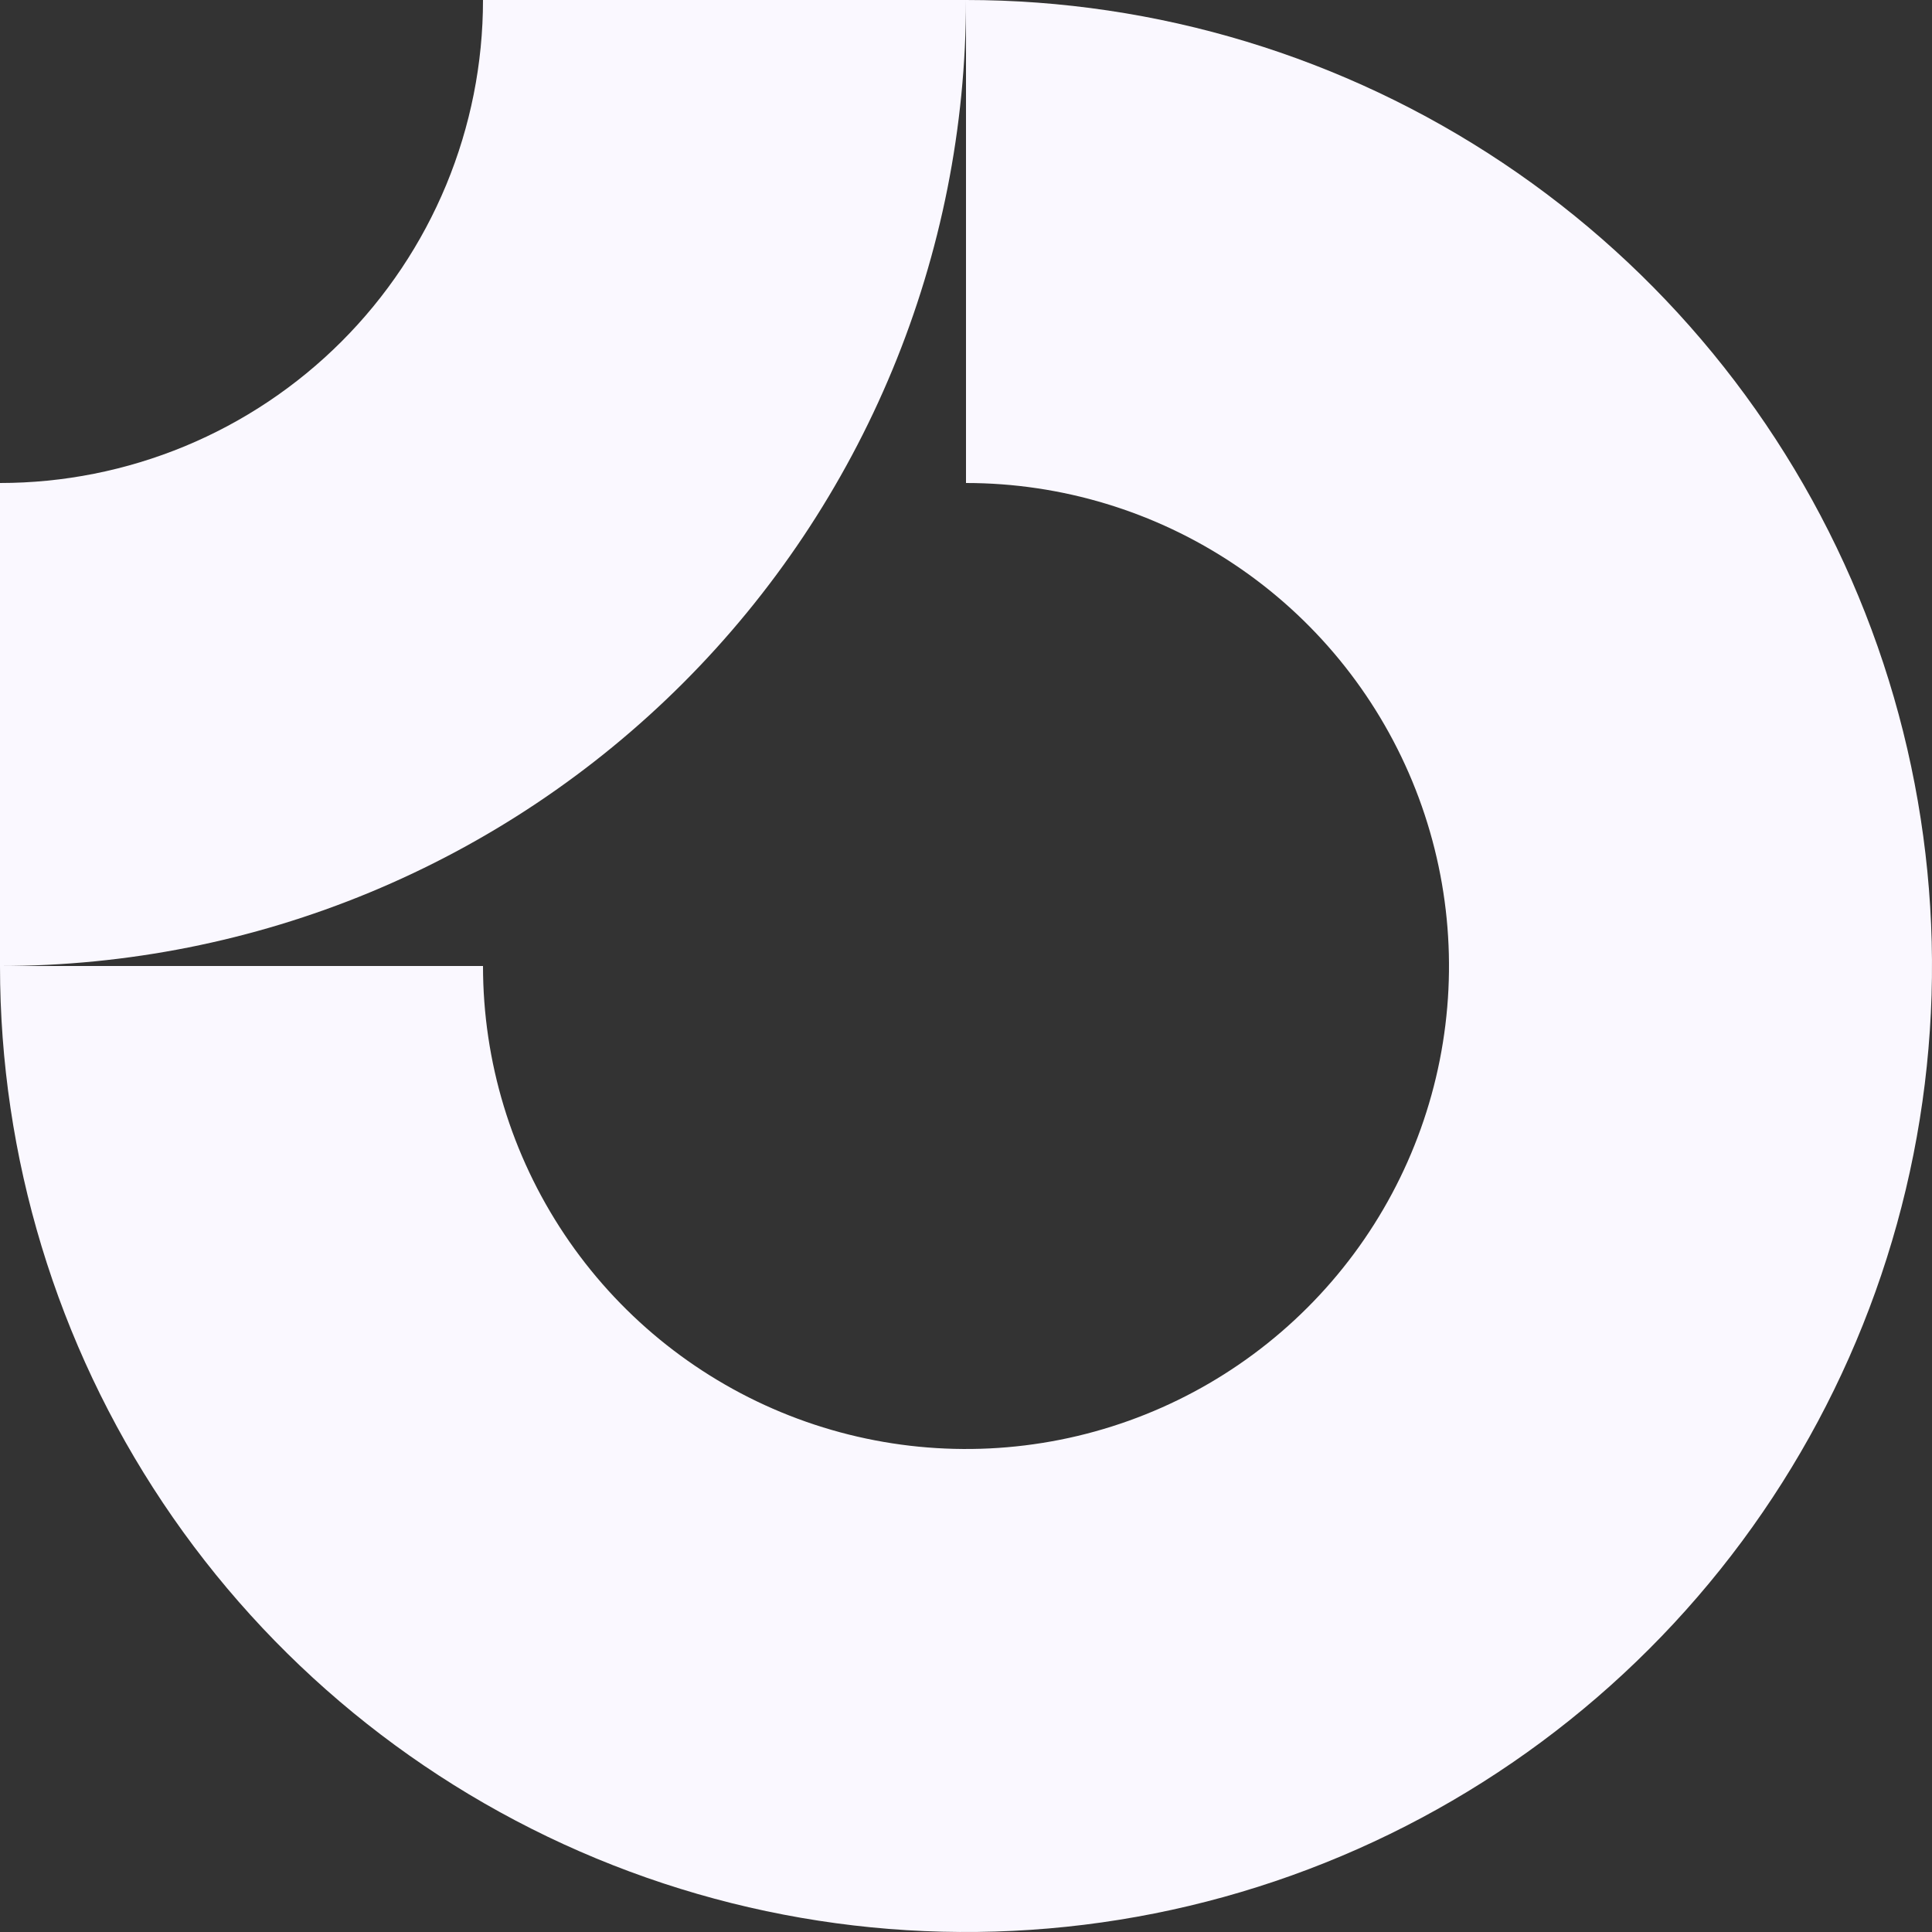 <svg width="70" height="70" viewBox="0 0 70 70" fill="none" xmlns="http://www.w3.org/2000/svg">
<rect x="0" y="0" width="70" height="70" fill="#333333" stroke="none"/>
<g clip-path="url(#clip0_2028_455)">
<path fill-rule="evenodd" clip-rule="evenodd" d="M44.722 20.449C41.845 18.526 38.461 17.5 35 17.5V0C41.922 0 48.689 2.053 54.445 5.899C60.201 9.744 64.687 15.211 67.336 21.606C69.985 28.001 70.678 35.039 69.328 41.828C67.977 48.617 64.644 54.854 59.749 59.749C54.854 64.644 48.617 67.977 41.828 69.328C35.039 70.678 28.001 69.985 21.606 67.336C15.211 64.687 9.744 60.201 5.899 54.445C2.053 48.689 0 41.922 0 35H17.5C17.5 38.461 18.526 41.845 20.449 44.722C22.372 47.6 25.105 49.843 28.303 51.168C31.501 52.492 35.019 52.839 38.414 52.164C41.809 51.489 44.927 49.822 47.374 47.374C49.822 44.927 51.489 41.809 52.164 38.414C52.839 35.019 52.492 31.501 51.168 28.303C49.843 25.105 47.6 22.372 44.722 20.449Z" fill="#FAF8FF"/>
<path fill-rule="evenodd" clip-rule="evenodd" d="M17.5 7.57969e-06C17.5 2.298 17.047 4.574 16.168 6.697C15.288 8.82 13.999 10.749 12.374 12.374C10.749 13.999 8.82 15.288 6.697 16.168C4.574 17.047 2.298 17.5 7.64942e-07 17.5L0 35C4.596 35 9.148 34.095 13.394 32.336C17.64 30.577 21.499 27.999 24.749 24.749C27.999 21.499 30.577 17.64 32.336 13.394C34.095 9.148 35 4.596 35 0L17.5 7.57969e-06Z" fill="#FAF8FF"/>
</g>
<defs>
<clipPath id="clip0_2028_455">
<rect width="70" height="70" fill="white"/>
</clipPath>
</defs>
</svg>
